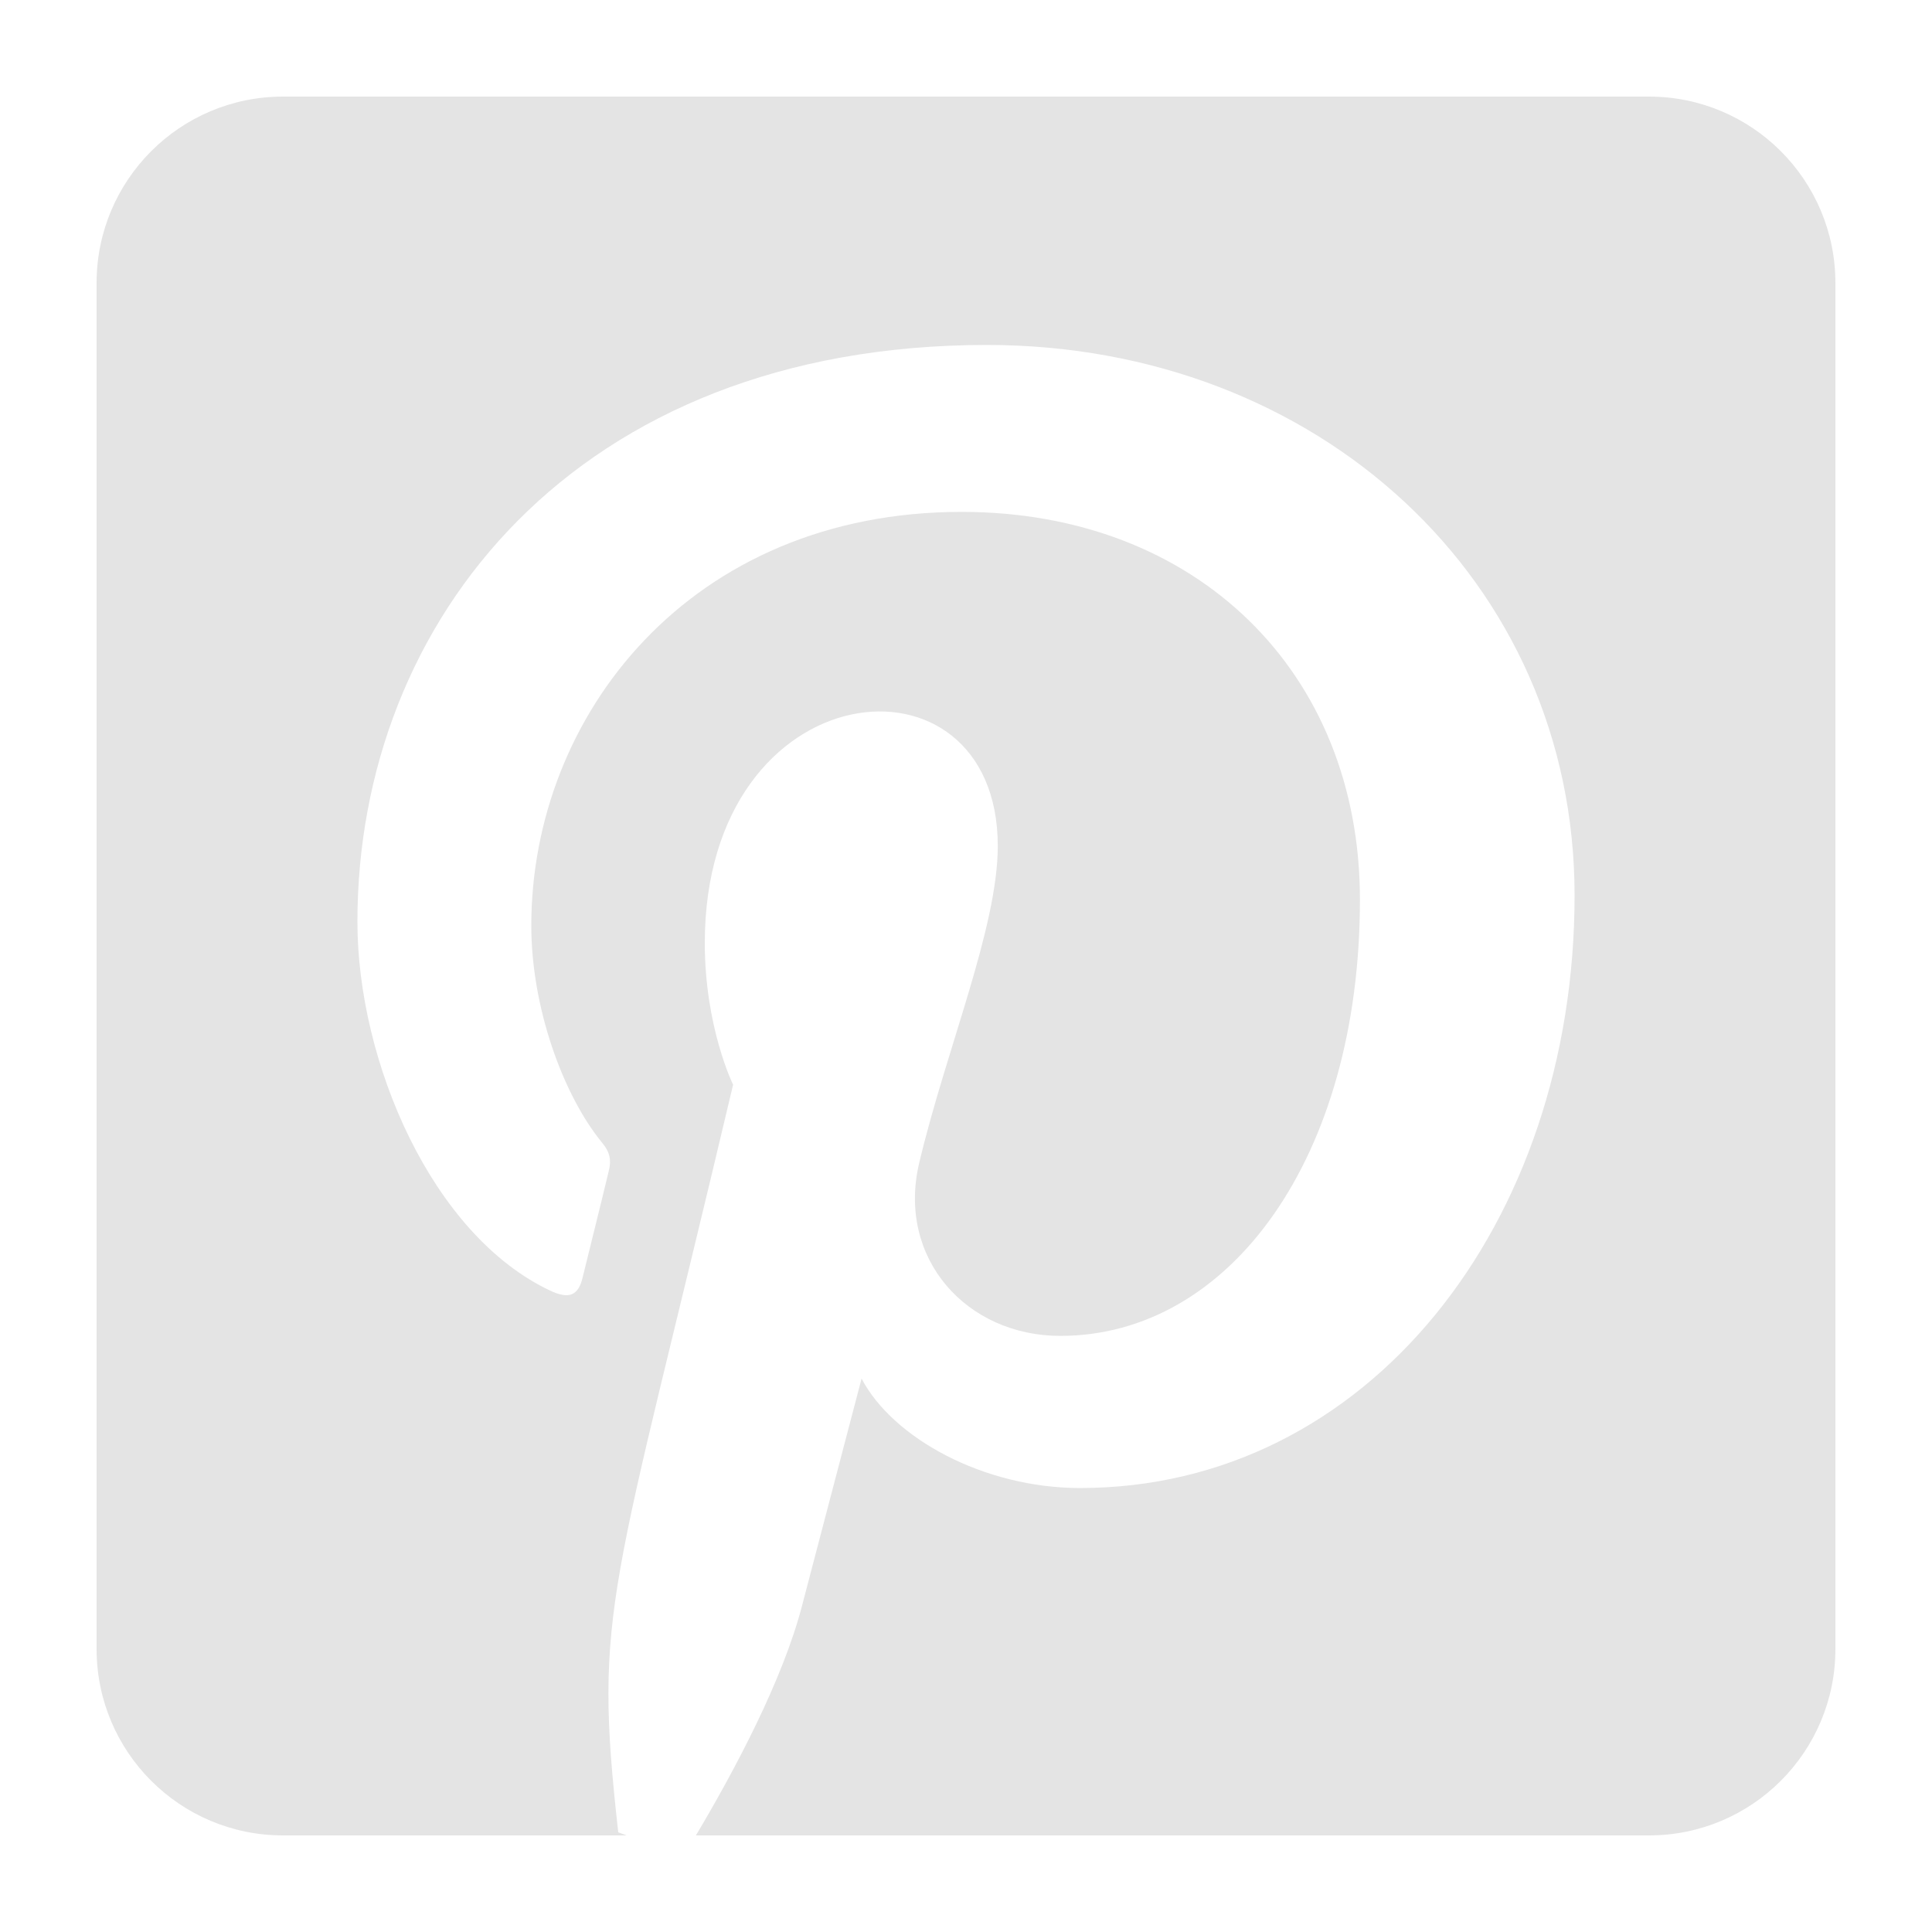 <svg width="20" height="20" viewBox="0 0 20 20" fill="none" xmlns="http://www.w3.org/2000/svg">
<g id="Social/pinterest">
<path id="Path" d="M19 2.929V17.071C19 18.136 18.136 19 17.071 19H7.204C7.597 18.341 8.104 17.393 8.304 16.617C8.425 16.155 8.919 14.271 8.919 14.271C9.241 14.886 10.181 15.404 11.181 15.404C14.159 15.404 16.3 12.668 16.3 9.269C16.3 6.01 13.64 3.571 10.217 3.571C5.958 3.571 3.7 6.428 3.7 9.542C3.7 10.988 4.471 12.788 5.701 13.363C5.89 13.451 5.986 13.411 6.03 13.23C6.062 13.094 6.231 12.423 6.304 12.113C6.328 12.013 6.316 11.929 6.235 11.832C5.829 11.338 5.5 10.43 5.5 9.582C5.5 7.404 7.147 5.299 9.956 5.299C12.379 5.299 14.078 6.95 14.078 9.313C14.078 11.981 12.732 13.829 10.976 13.829C10.008 13.829 9.285 13.03 9.514 12.045C9.791 10.872 10.329 9.606 10.329 8.758C10.329 6.629 7.296 6.922 7.296 9.763C7.296 10.635 7.589 11.229 7.589 11.229C6.328 16.565 6.139 16.634 6.4 18.968L6.488 19H2.929C1.864 19 1 18.136 1 17.071V2.929C1 1.864 1.864 1 2.929 1H17.071C18.136 1 19 1.864 19 2.929Z" fill="#E4E4E4"/>
</g>
</svg>
